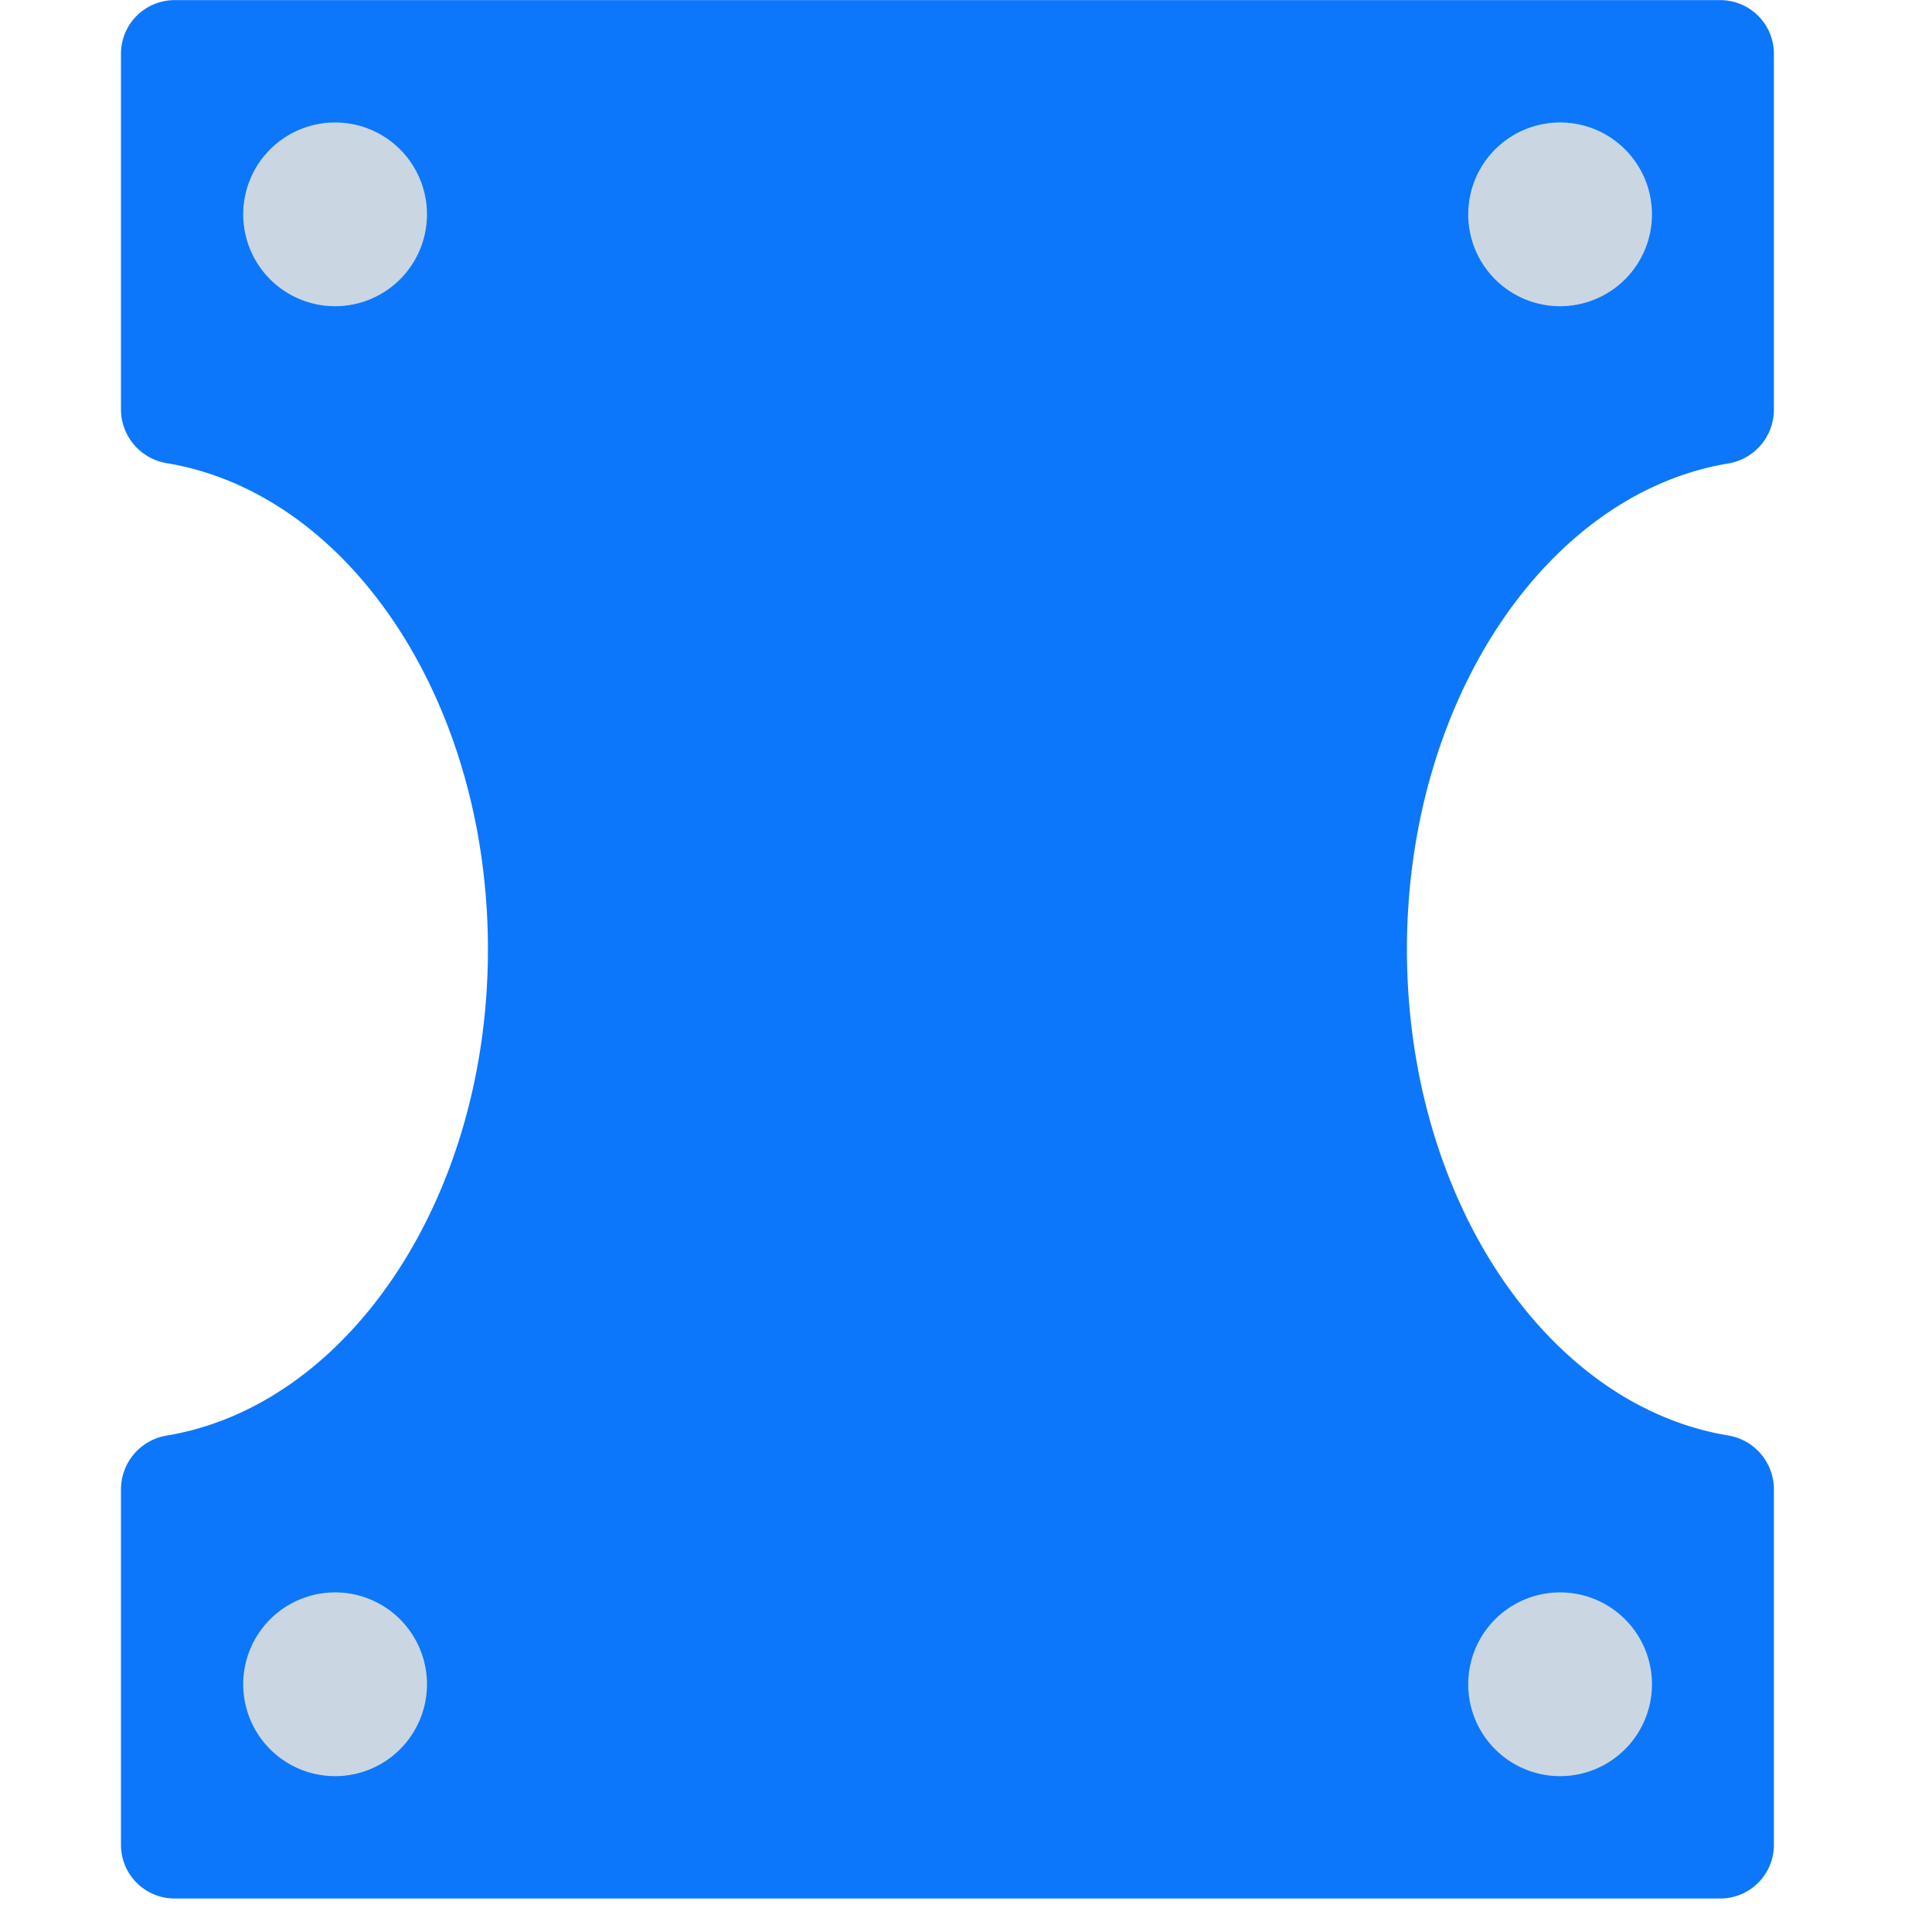 <svg xmlns="http://www.w3.org/2000/svg" width="18" height="18" viewBox="0 0 18 18">
    <g data-name="그룹 9524">
        <path data-name="패스 159" d="M324.192 22.7c0-2.332 1.312-4.256 3-4.531a.509.509 0 0 0 .419-.506v-3.31a.5.5 0 0 0-.5-.5h-14.4a.5.5 0 0 0-.5.5v3.307a.509.509 0 0 0 .419.506c1.693.275 3 2.2 3 4.531s-1.312 4.256-3 4.531a.509.509 0 0 0-.419.506v3.306a.5.5 0 0 0 .5.5h14.4a.5.5 0 0 0 .5-.5v-3.307a.509.509 0 0 0-.419-.506c-1.693-.275-3-2.2-3-4.531" transform="translate(-311.084 -13.852)" style="fill:#0c77fb"/>
        <g data-name="그룹 9768">
            <path data-name="패스 160" d="M324.037 24.825a.856.856 0 1 1-.856.856.856.856 0 0 1 .856-.856" transform="translate(-320.915 -23.684)" style="fill:#cad7e2"/>
            <path data-name="패스 161" d="M433.766 24.825a.856.856 0 1 1-.856.856.856.856 0 0 1 .856-.856" transform="translate(-419.231 -23.684)" style="fill:#cad7e2"/>
            <path data-name="패스 162" d="M324.037 156.5a.856.856 0 1 1-.856.856.856.856 0 0 1 .856-.856" transform="translate(-320.915 -141.664)" style="fill:#cad7e2"/>
            <path data-name="패스 163" d="M433.766 156.5a.856.856 0 1 1-.856.856.856.856 0 0 1 .856-.856" transform="translate(-419.231 -141.664)" style="fill:#cad7e2"/>
        </g>
    </g>
</svg>
